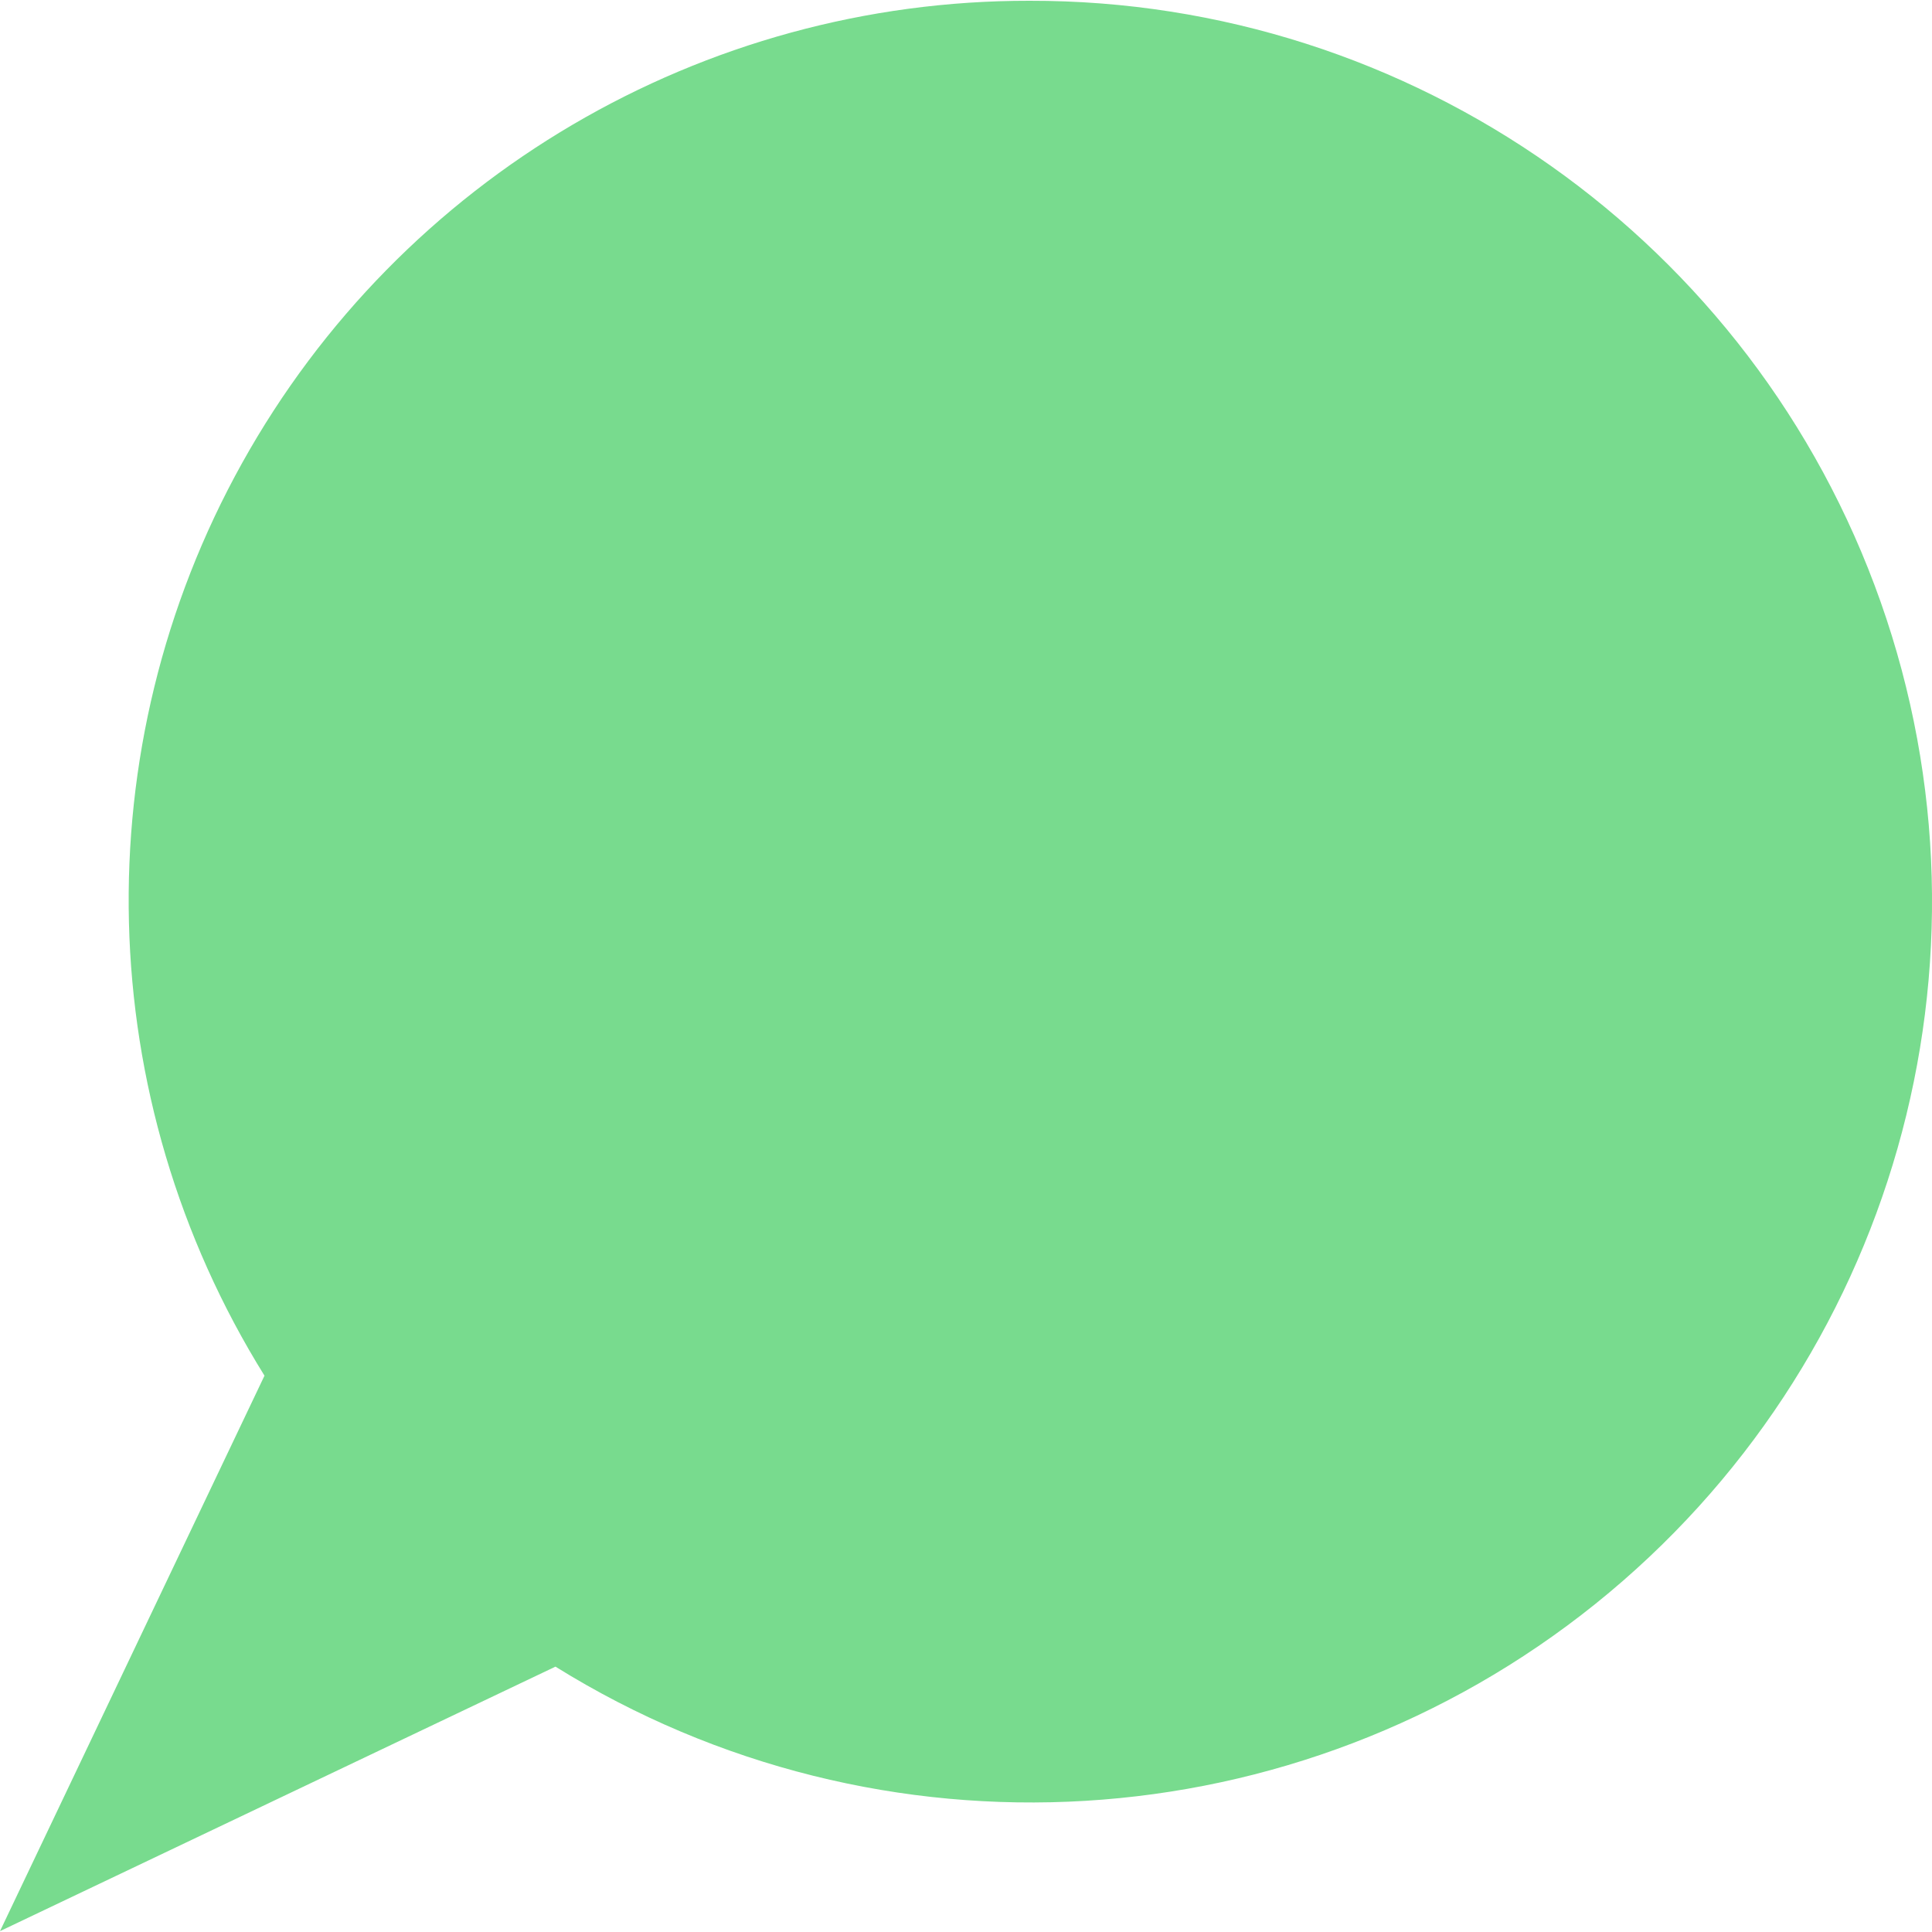 <?xml version="1.0" encoding="UTF-8"?>
<svg width="20px" height="20px" viewBox="0 0 20 20" version="1.1" xmlns="http://www.w3.org/2000/svg" xmlns:xlink="http://www.w3.org/1999/xlink">
    <title>Shape</title>
    <g id="Page-1" stroke="none" stroke-width="1" fill="none" fill-rule="evenodd">
        <g id="comment" transform="translate(0, 0.008)" fill="#78DB8E" fill-rule="nonzero">
            <path d="M10.658,0 C7.273,-0.005 4.153,1.827 2.507,4.784 C0.861,7.742 0.95,11.359 2.738,14.233 L0,19.983 L5.75,17.245 C9.113,19.336 13.429,19.075 16.516,16.595 C19.602,14.115 20.786,9.955 19.468,6.222 C18.15,2.488 14.617,-0.007 10.658,0 Z" id="Shape"></path>
        </g>
    </g>
</svg>